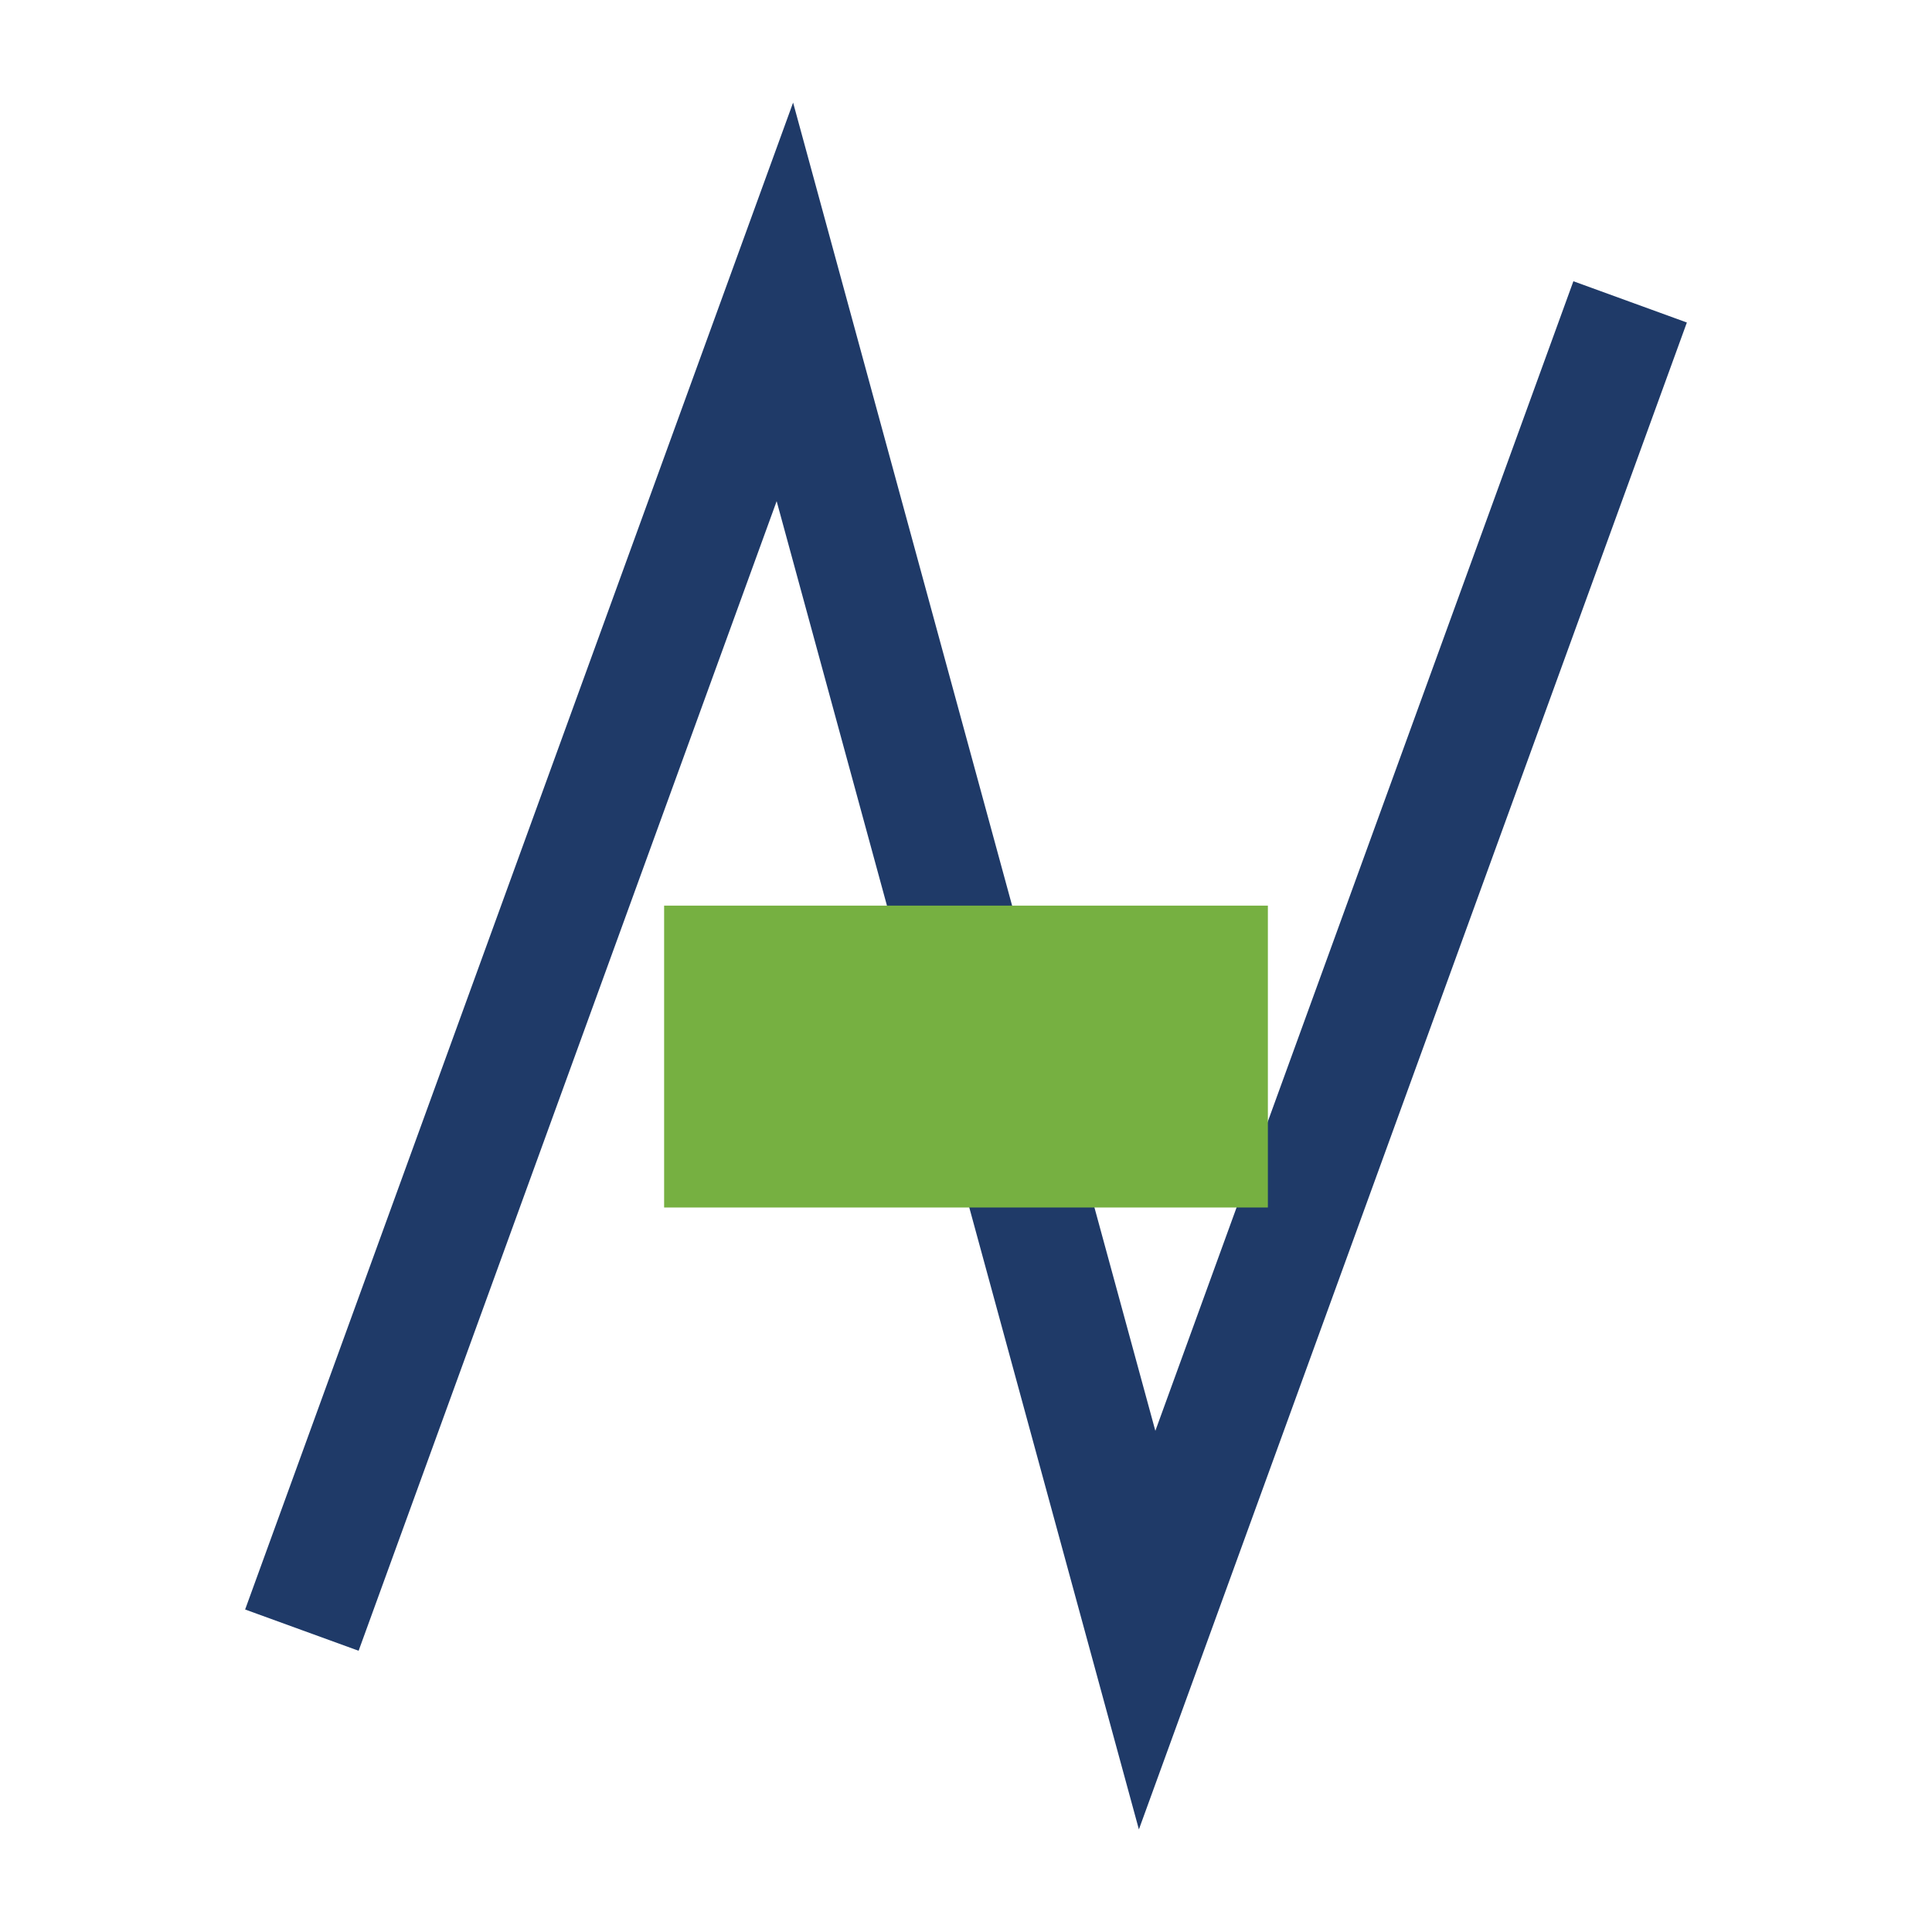 <?xml version="1.0" encoding="UTF-8"?>
<svg xmlns="http://www.w3.org/2000/svg" width="32" height="32" viewBox="0 0 32 32"><polyline points="5,27 13,5 19,27 27,5" fill="none" stroke="#1F3A68" stroke-width="2"/><rect x="11" y="15" width="10" height="5" fill="#76B041"/></svg>
